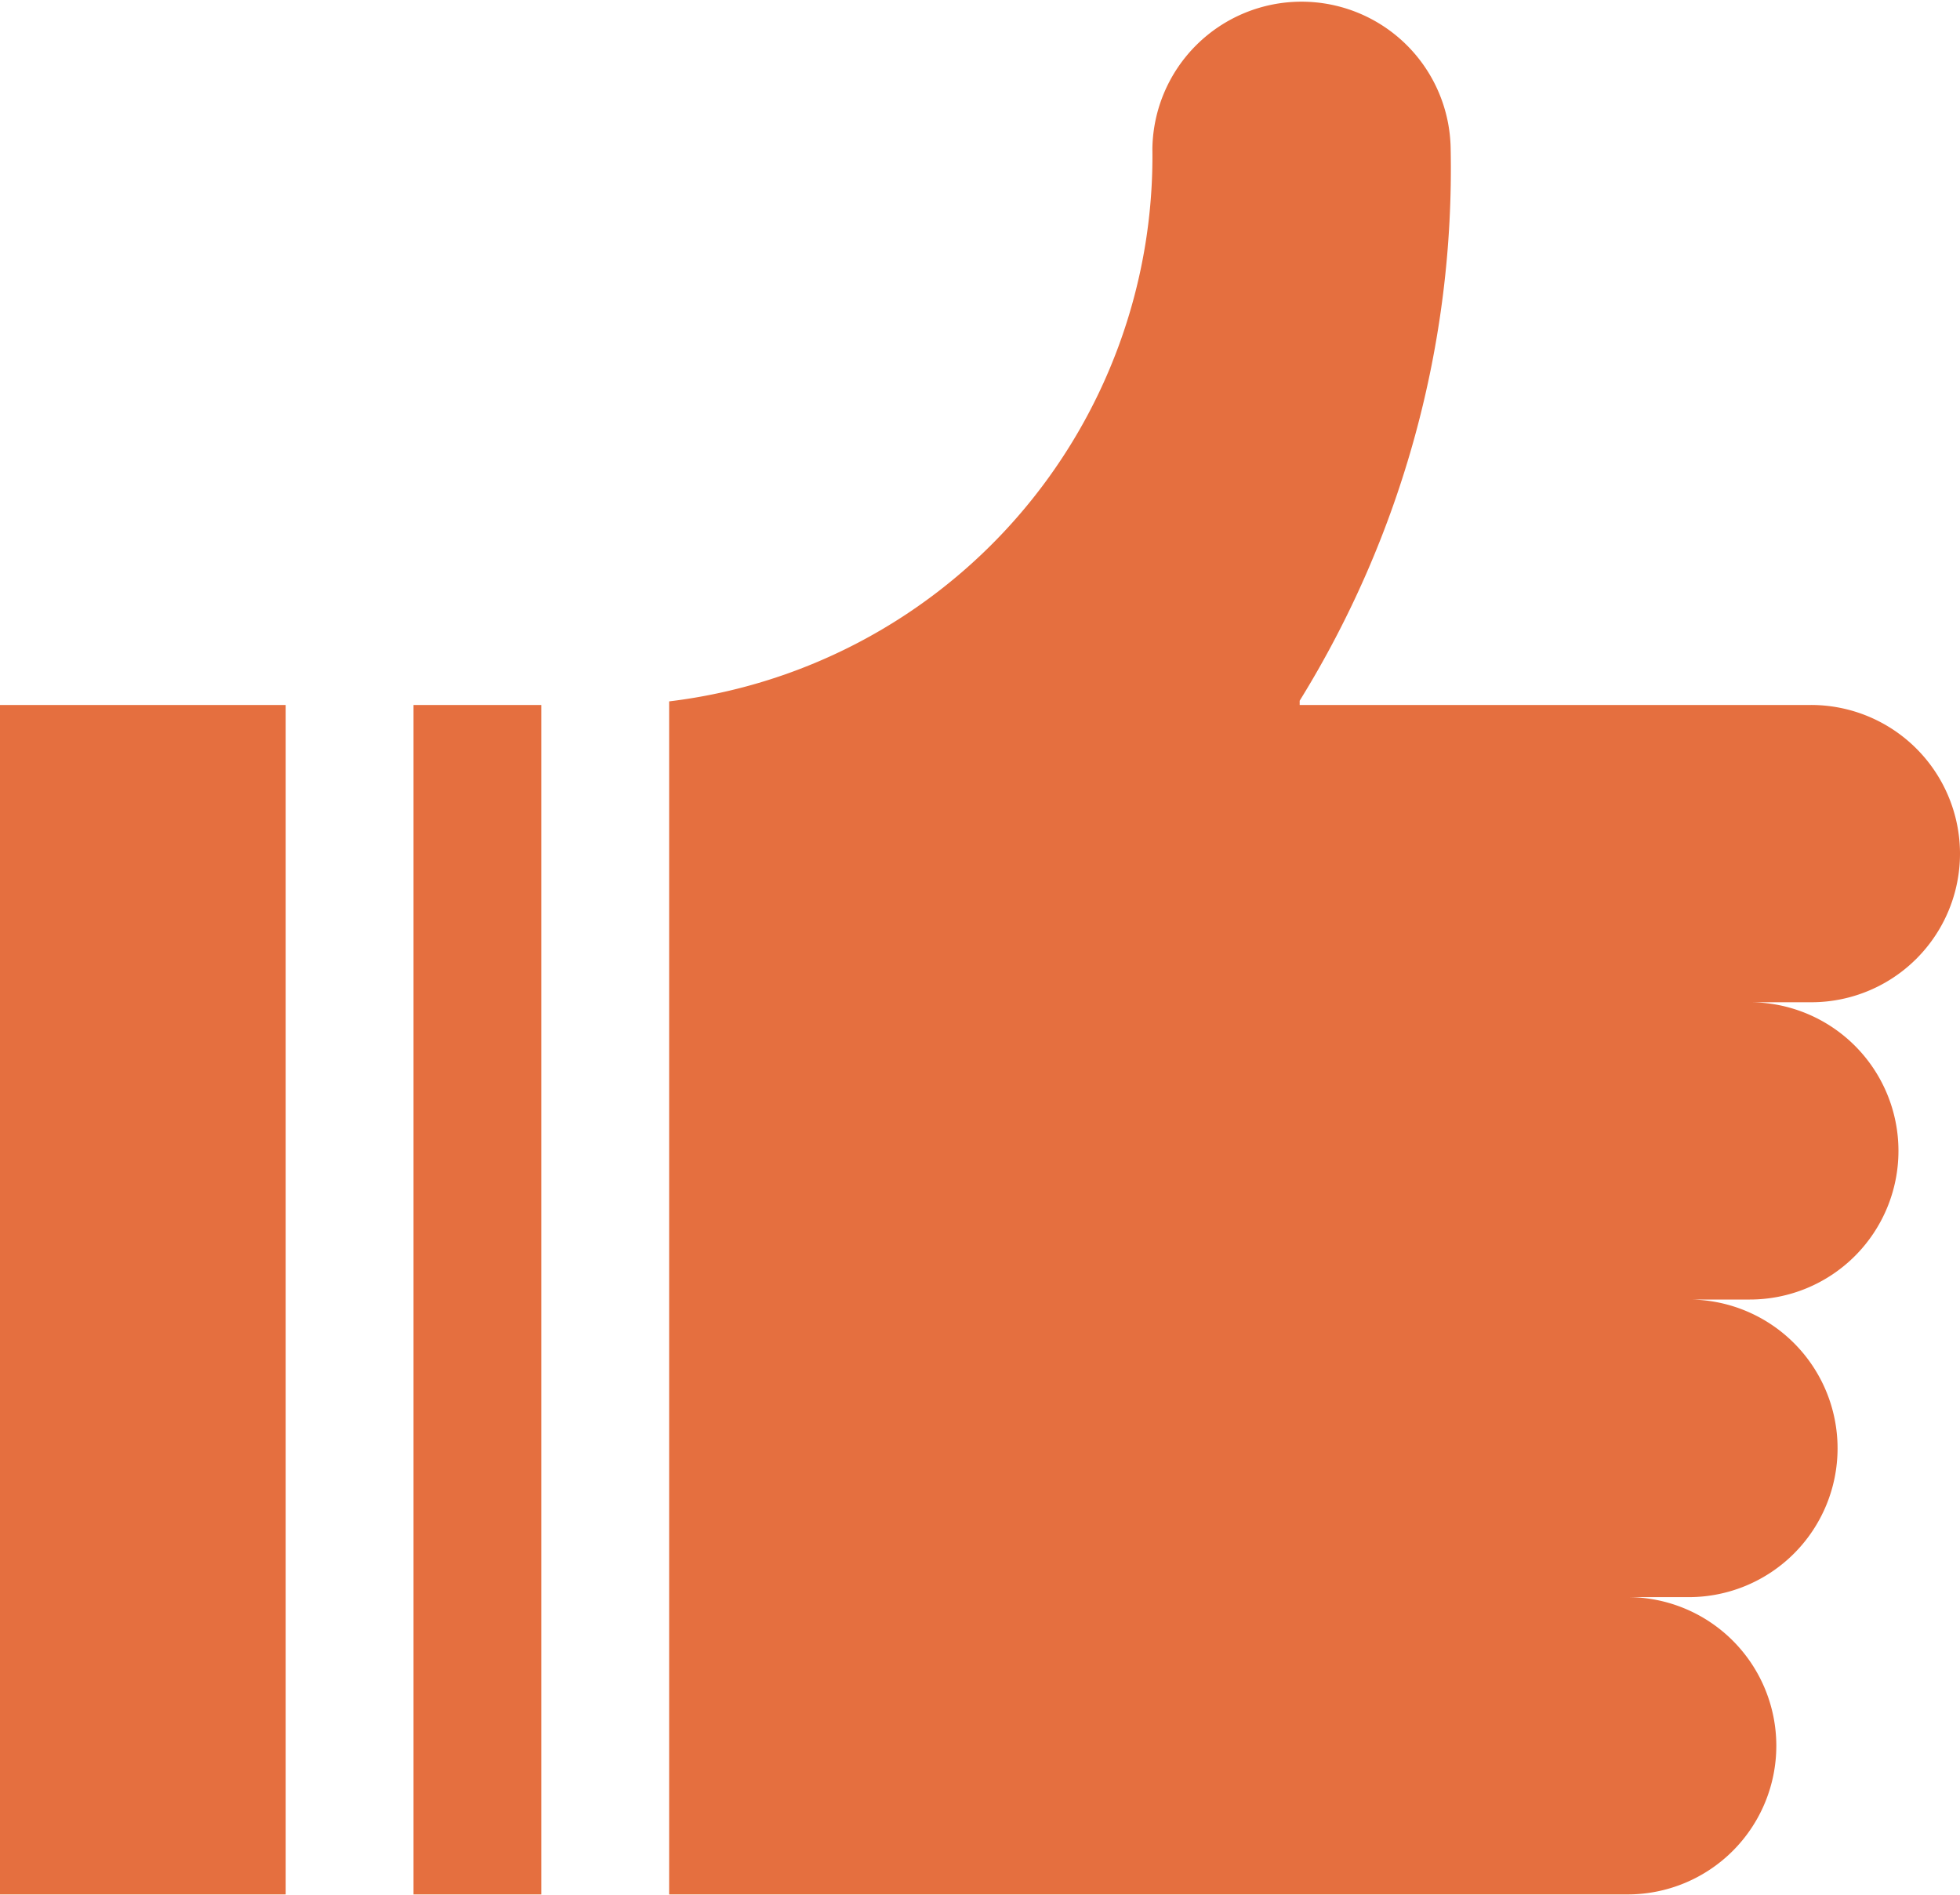<svg xmlns="http://www.w3.org/2000/svg" width="60" height="58" viewBox="0 0 60 58">
  <defs>
    <style>
      .cls-1 {
        fill: #e56f3f;
        fill-rule: evenodd;
      }
    </style>
  </defs>
  <path id="about-3" class="cls-1" d="M763,1190.13a4.559,4.559,0,0,0-4.564-4.55h-15.65v-0.13a30.958,30.958,0,0,0,4.622-16.9,4.566,4.566,0,0,0-9.131,0,16.806,16.806,0,0,1-14.793,16.92v36.52h29.343a4.55,4.55,0,1,0,0-9.1h1.87a4.555,4.555,0,1,0,0-9.11h1.869a4.55,4.55,0,1,0,0-9.1h1.87A4.552,4.552,0,0,0,763,1190.13Zm-47.342-4.55h3.912v36.41h-3.912v-36.41Zm-12.649,0h8.737v36.41H703v-36.41Z" transform="translate(-703 -1164)"/>
</svg>
